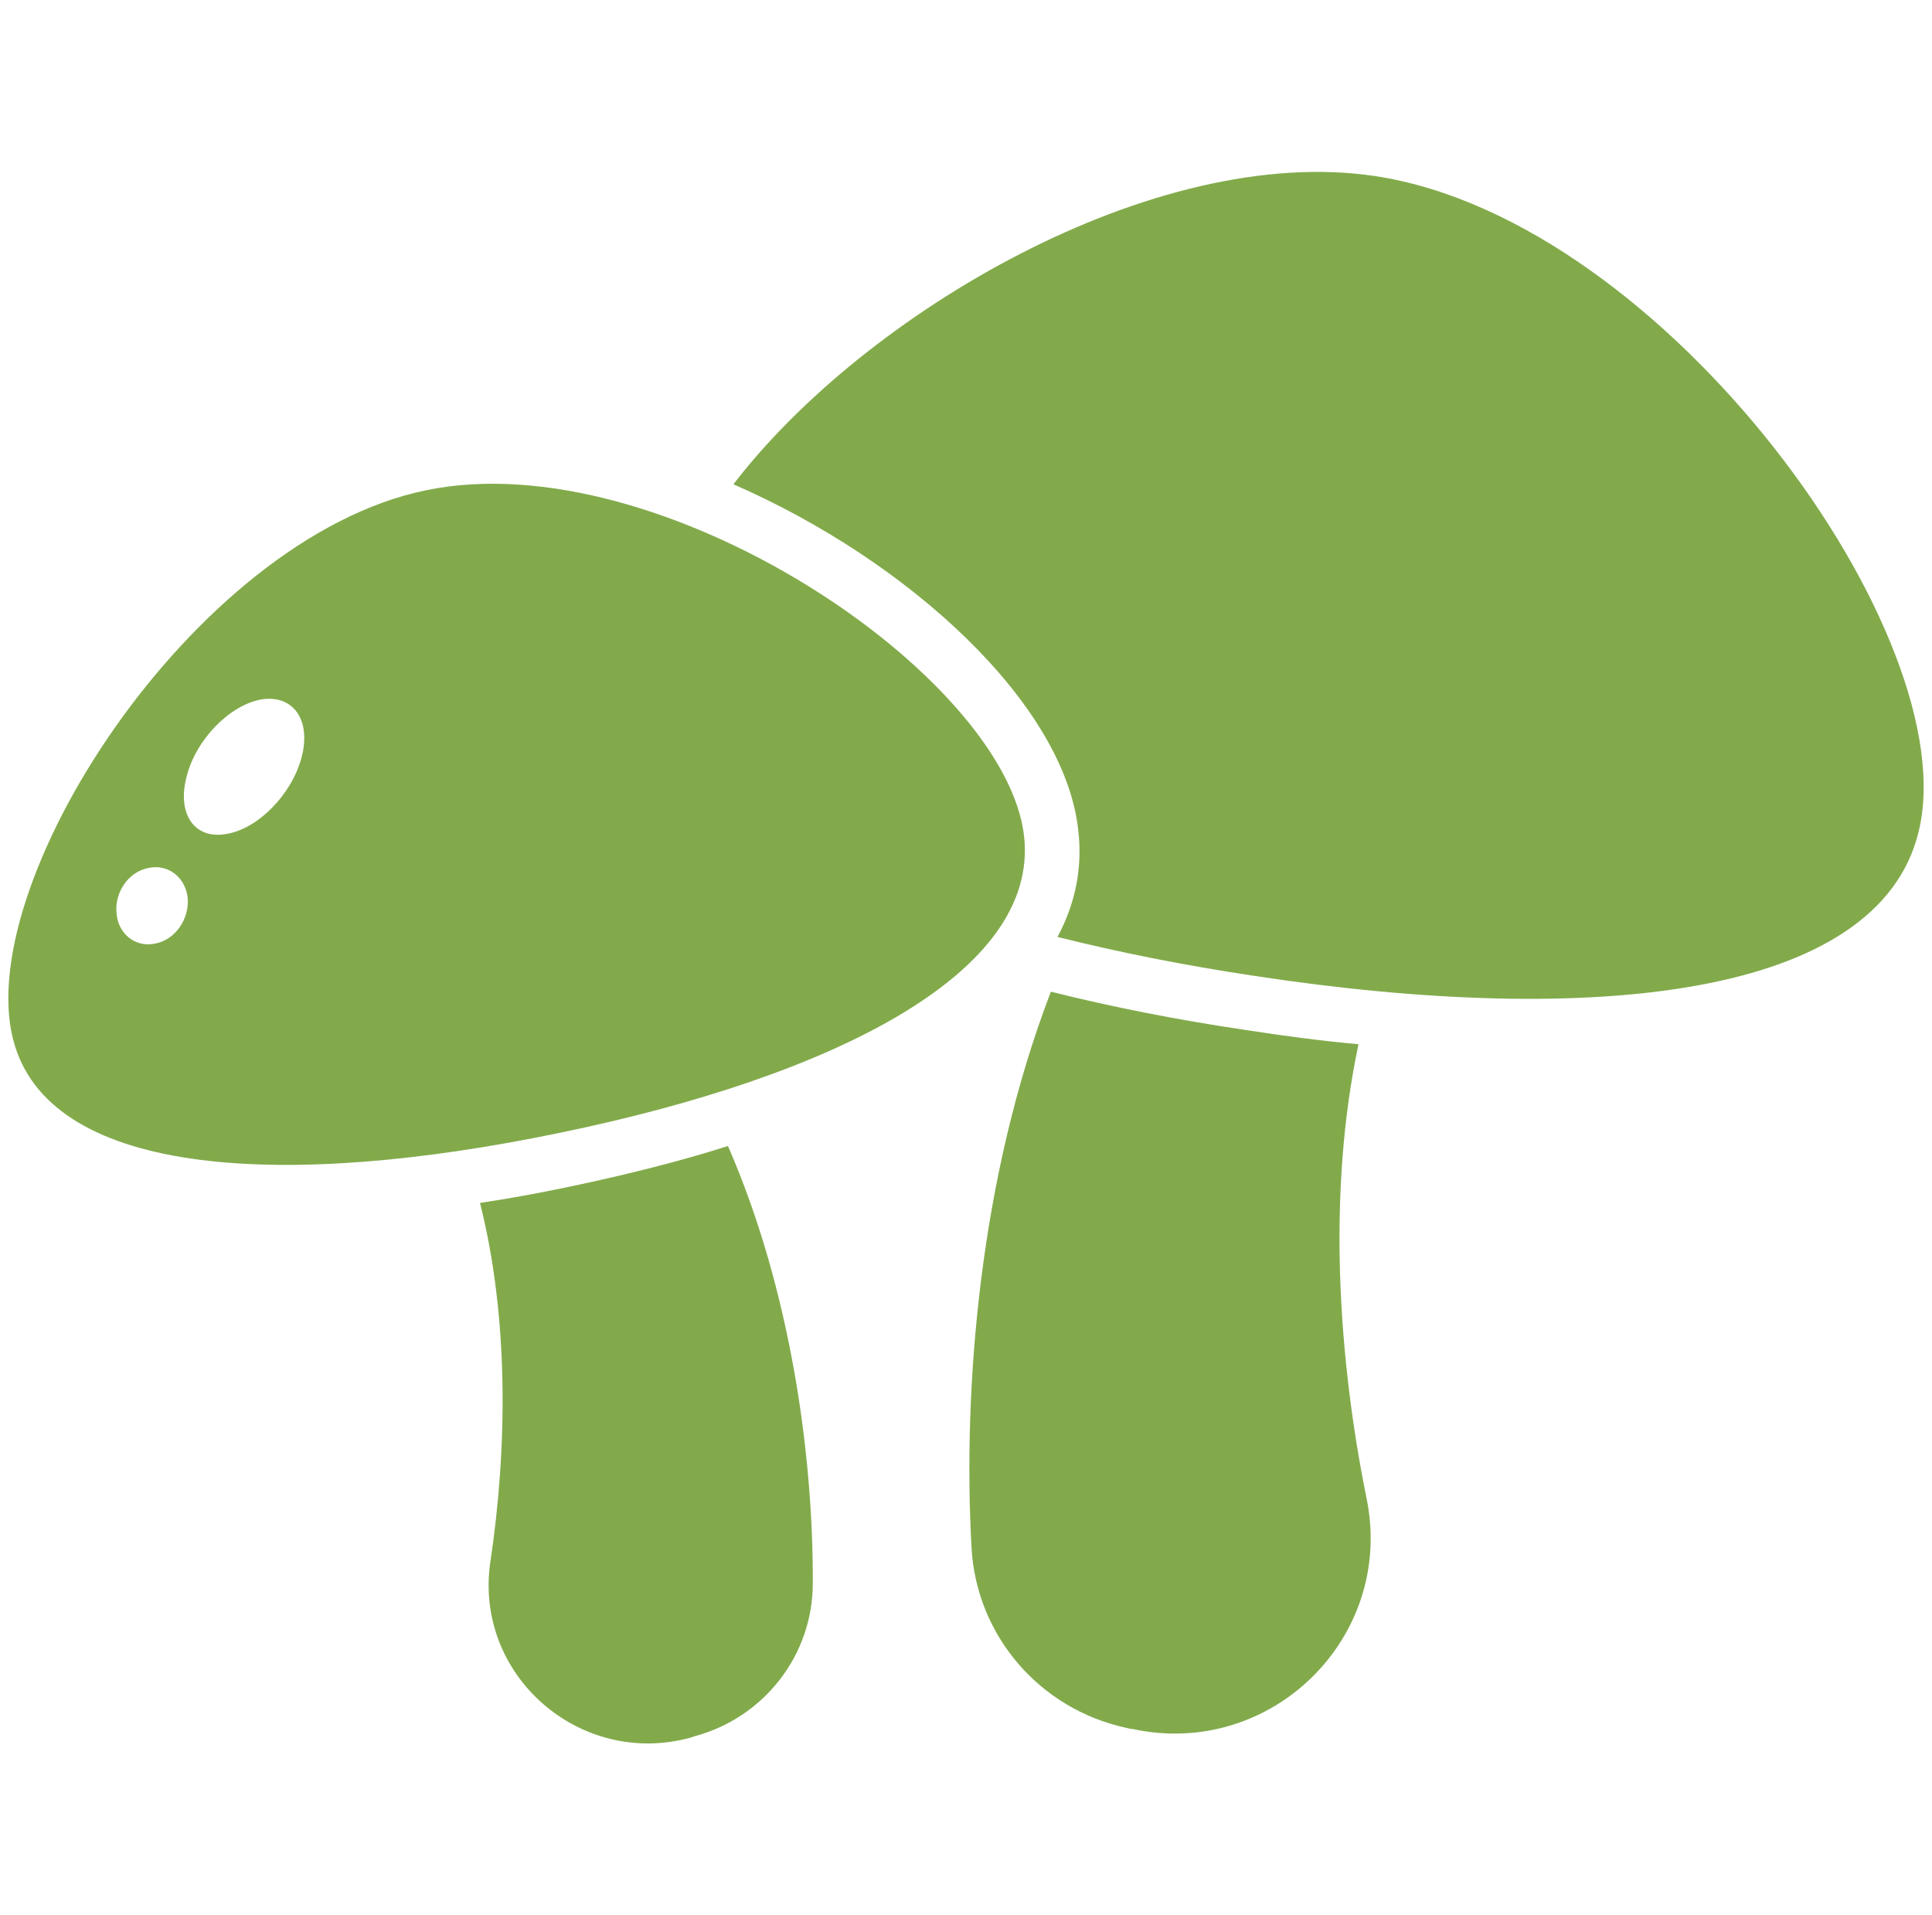 <svg width="116" height="115" viewBox="0 0 116 115" fill="none" xmlns="http://www.w3.org/2000/svg">
<g clip-path="url(#clip0_311_1856)">
<path d="M67.994 103.809C67.862 103.809 67.764 103.776 67.632 103.744C62.44 102.626 58.628 98.222 58.332 92.931C57.806 83.434 58.792 70.748 63.097 59.542C66.646 60.429 70.557 61.218 74.796 61.842C77.13 62.204 79.365 62.499 81.567 62.697C79.693 71.504 80.318 81.429 82.059 90.007C83.736 98.321 76.308 105.617 67.994 103.809ZM82.585 10.575C69.341 8.57 51.923 18.791 44.036 29.077C54.585 33.678 63.919 42.255 64.74 49.847C65.003 52.082 64.576 54.251 63.491 56.255C67.172 57.176 71.116 57.964 75.29 58.589C95.764 61.711 112.754 59.838 115.186 49.978C118.111 38.345 100.069 13.237 82.585 10.575ZM43.708 68.809C40.816 69.73 37.66 70.518 34.243 71.241C32.37 71.636 30.562 71.964 28.82 72.227C30.562 79.129 30.463 86.95 29.445 93.753C28.426 100.556 34.801 106.143 41.44 104.335C41.538 104.302 41.637 104.269 41.736 104.237C45.876 103.119 48.801 99.373 48.801 95.068C48.834 87.542 47.52 77.551 43.708 68.809ZM33.585 68.021C17.121 71.439 3.285 70.65 0.886 62.762C-1.973 53.462 11.534 32.331 25.567 29.439C39.632 26.514 60.402 40.547 61.487 50.209C62.407 58.424 50.017 64.636 33.585 68.021ZM11.271 53.922C11.139 52.673 10.088 51.852 8.905 52.115C7.722 52.345 6.867 53.561 6.998 54.842C7.097 56.091 8.149 56.913 9.332 56.65C10.515 56.42 11.369 55.204 11.271 53.922ZM15.707 41.992C13.801 42.321 11.764 44.392 11.205 46.626C10.614 48.861 11.665 50.406 13.571 50.077C15.477 49.781 17.515 47.711 18.107 45.476C18.698 43.241 17.614 41.697 15.707 41.992Z" fill="#82AA4B"></path>
</g>
<defs>
<clipPath id="clip0_311_1856">
<rect width="115" height="115" fill="white" transform="translate(0.5)"></rect>
</clipPath>
</defs>
</svg>

